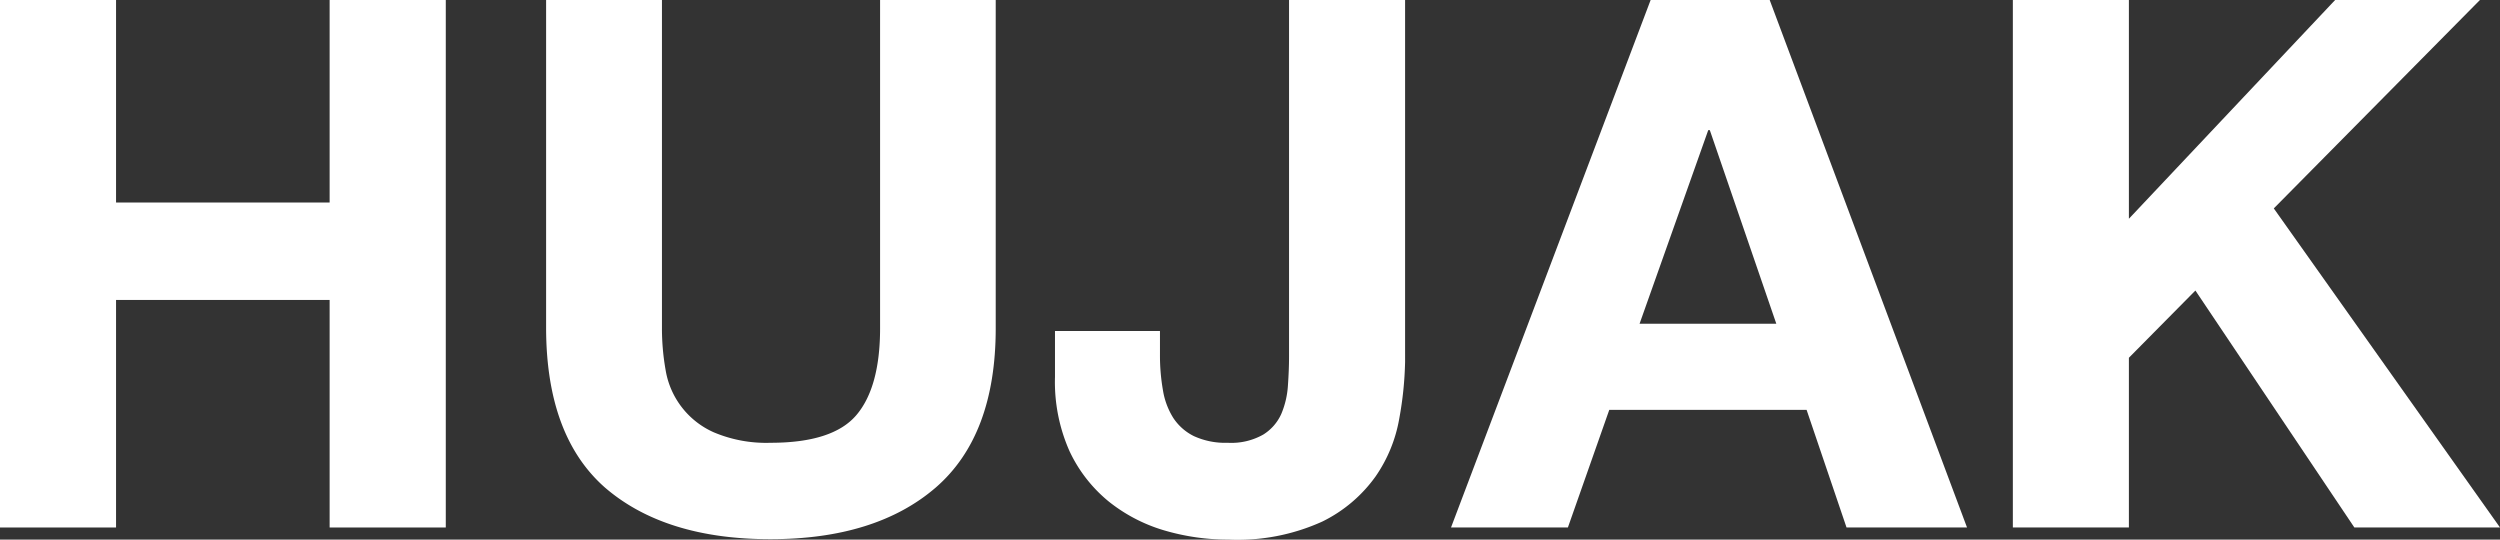 <svg xmlns="http://www.w3.org/2000/svg" viewBox="0 0 241.71 52.17"><rect x="0" y="0" width="241.71" height="52.17" fill="#333333" stroke="none"/><defs><style>.cls-1{fill:#fff;}</style></defs><title>Asset 2</title><g id="Layer_2" data-name="Layer 2"><g id="Layer_1-2" data-name="Layer 1"><path class="cls-1" d="M11.22,0V19.58H31.87V0H43.1V51H31.87V29H11.22V51H0V0Z"/><path class="cls-1" d="M90.48,47.13q-5.79,5-16,5t-16-5q-5.67-5-5.68-15.44V0H64V31.73a23.1,23.1,0,0,0,.36,4.08,8,8,0,0,0,4.68,6,13,13,0,0,0,5.47,1c4,0,6.77-.89,8.29-2.68s2.29-4.59,2.29-8.4V0H96.27V31.73Q96.27,42.1,90.48,47.13Z"/><path class="cls-1" d="M135.29,40.45A14,14,0,0,1,133,46.06a13.77,13.77,0,0,1-5.14,4.36,19.76,19.76,0,0,1-9.08,1.75,21.85,21.85,0,0,1-6.22-.89,15.67,15.67,0,0,1-5.36-2.79,13.87,13.87,0,0,1-3.79-4.86A16.47,16.47,0,0,1,102,36.45V32h10.15V34.3a19.36,19.36,0,0,0,.29,3.44,7.18,7.18,0,0,0,1,2.67,5.07,5.07,0,0,0,2,1.76,7.27,7.27,0,0,0,3.26.64,6.26,6.26,0,0,0,3.43-.79,4.51,4.51,0,0,0,1.75-2,8.34,8.34,0,0,0,.64-2.72c.07-1,.11-1.92.11-2.82V0h11.22V35A34,34,0,0,1,135.29,40.45Z"/><path class="cls-1" d="M171.1,0l19.08,51H178.53l-3.86-11.37H155.59l-4,11.37H140.29l19.3-51Zm.64,31.3-6.43-18.72h-.15L158.52,31.3Z"/><path class="cls-1" d="M205.83,0V21.15L225.77,0h14L219.84,20.15,241.71,51H227.63L212.26,28.09l-6.43,6.5V51H194.61V0Z"/></g></g></svg>
